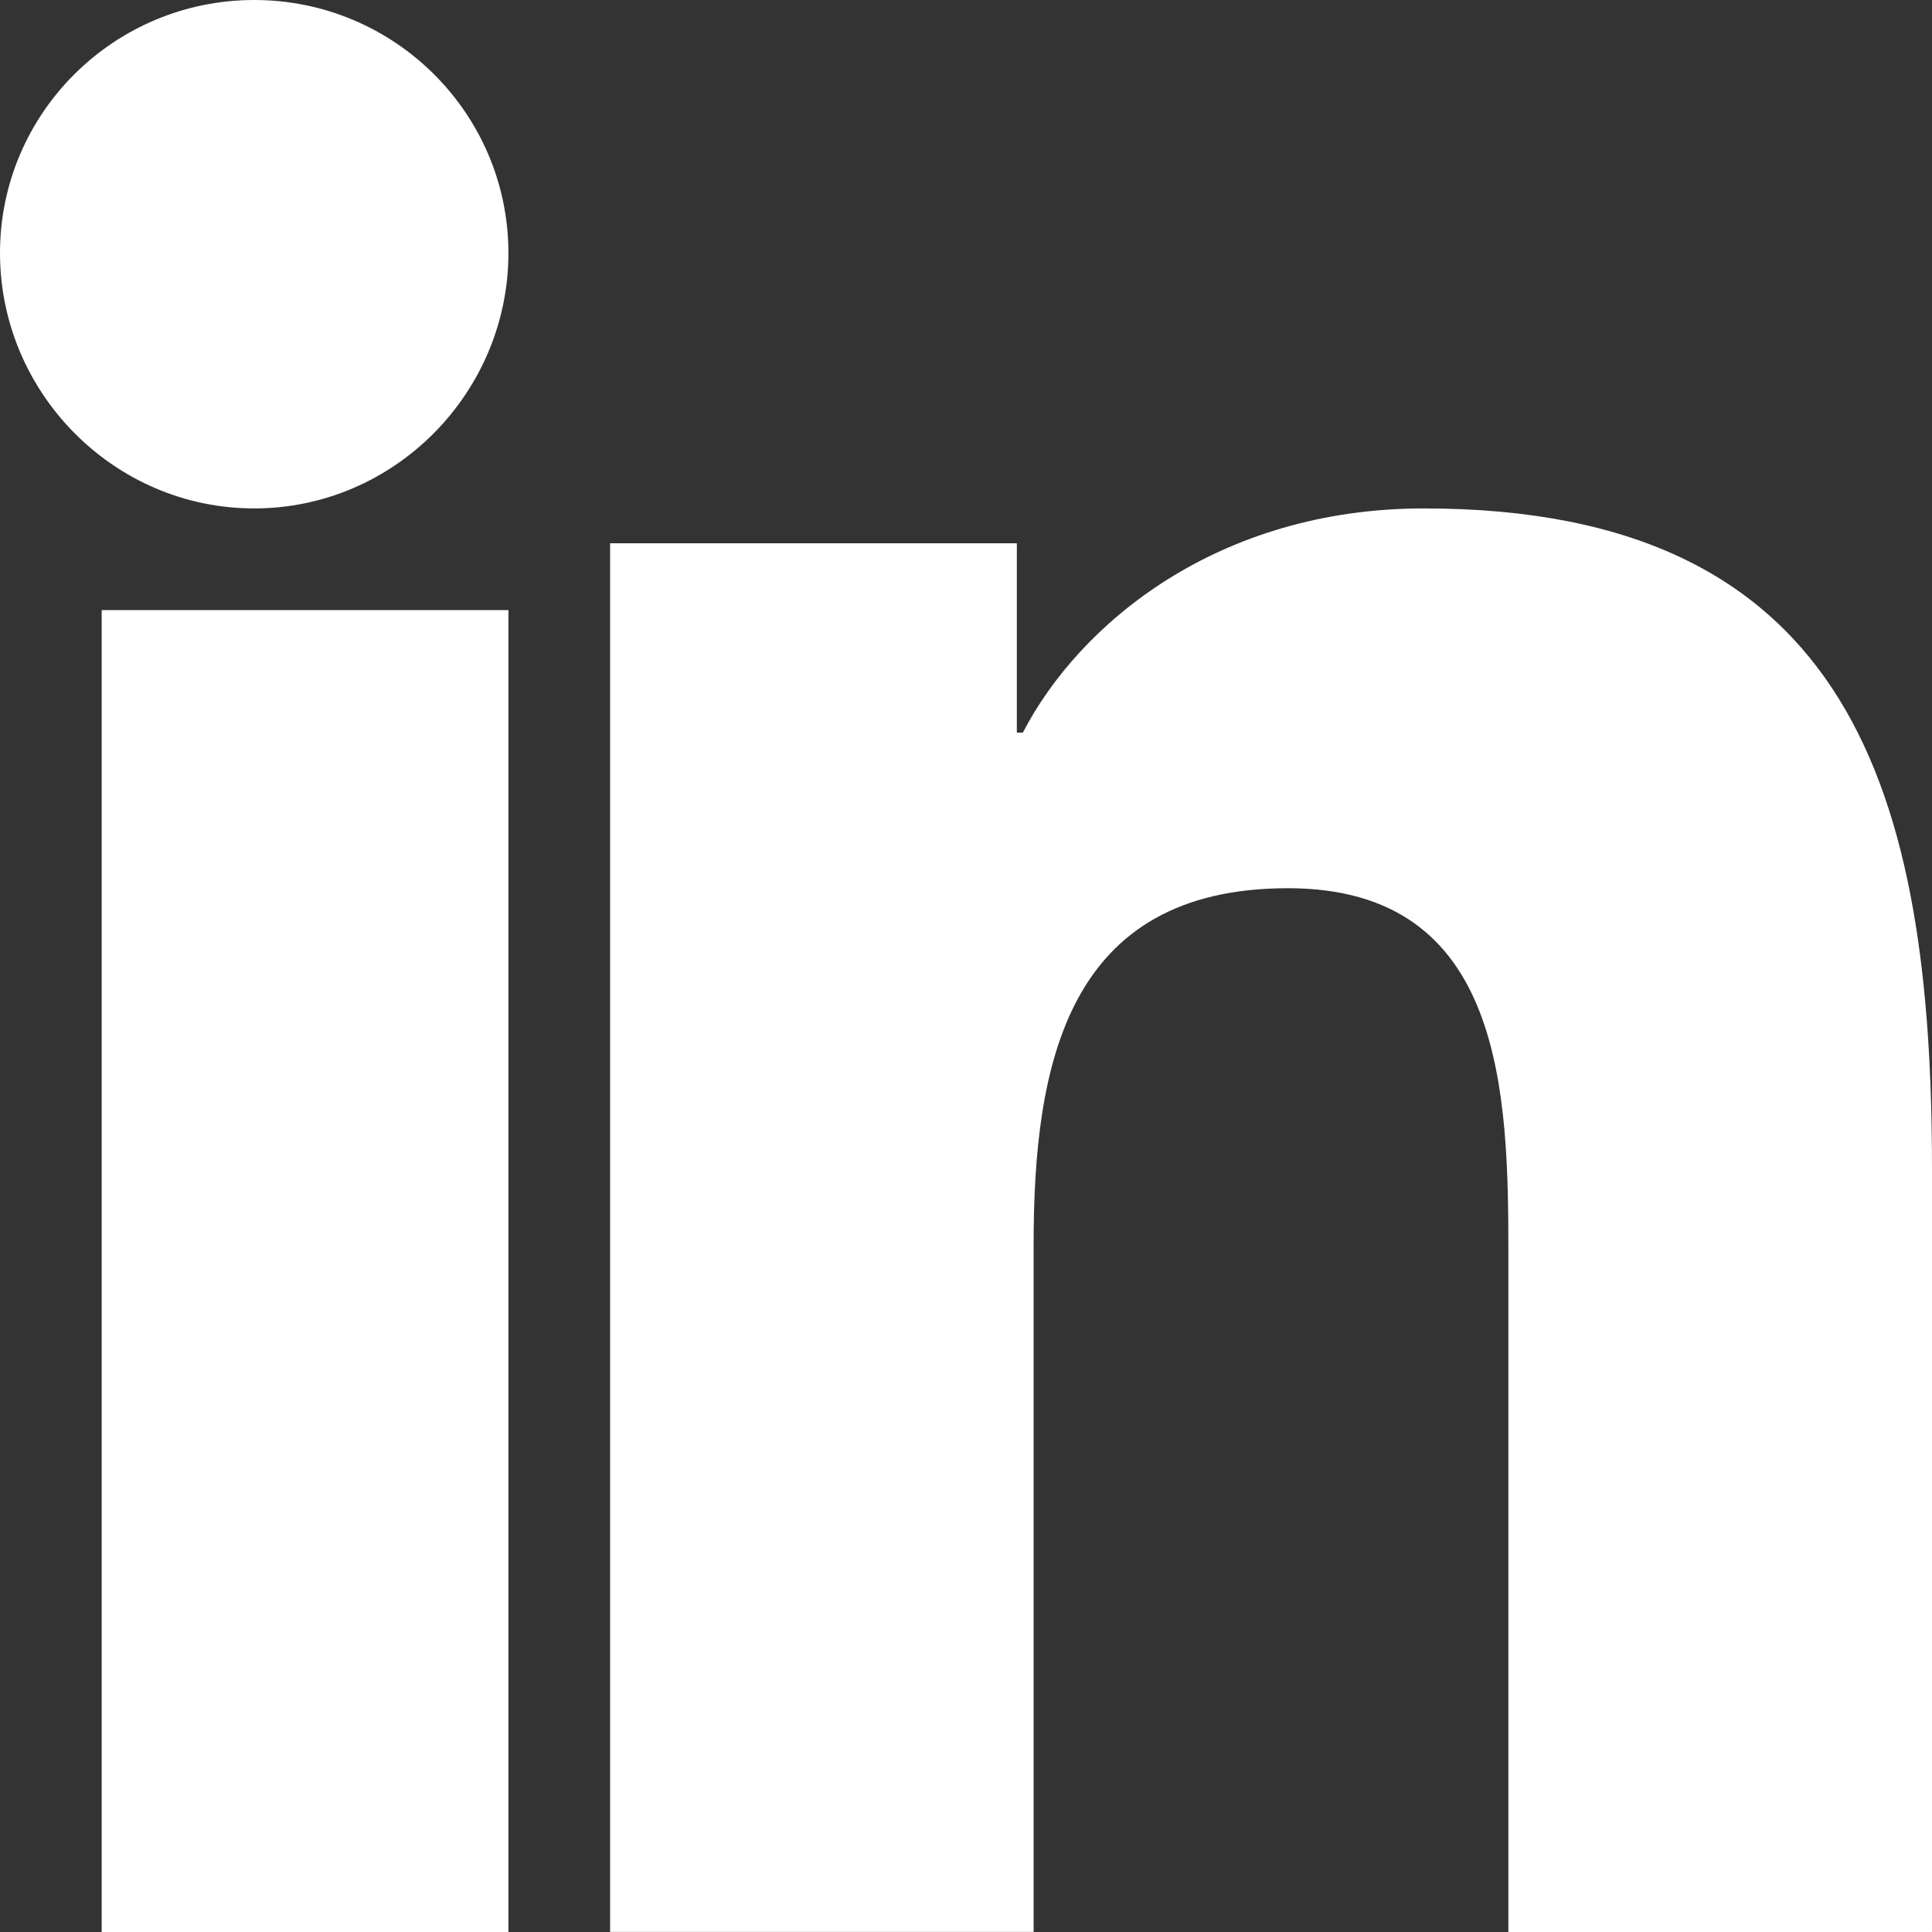 <?xml version="1.0" encoding="UTF-8"?>
<svg width="19px" height="19px" viewBox="0 0 19 19" version="1.1" xmlns="http://www.w3.org/2000/svg" xmlns:xlink="http://www.w3.org/1999/xlink">
    <rect x="0" y="0" width="19" height="19" fill="#333333" stroke="none"/>
    <!-- Generator: Sketch 63.1 (92452) - https://sketch.com -->
    <title>linkedin-icon</title>
    <desc>Created with Sketch.</desc>
    <g id="Page-1" stroke="none" stroke-width="1" fill="none" fill-rule="evenodd">
        <g id="Hyper-Ideas-Page---Individual" transform="translate(-240, -987)" fill="#FFFFFF" fill-rule="nonzero">
            <g id="linkedin-icon" transform="translate(240, 987)">
                <path d="M18.995,19 L18.995,18.999 L19,18.999 L19,11.497 C19,7.827 18.223,5 14.004,5 C11.976,5 10.615,6.132 10.059,7.205 L10,7.205 L10,5.343 L6,5.343 L6,18.999 L10.165,18.999 L10.165,12.237 C10.165,10.456 10.497,8.735 12.666,8.735 C14.802,8.735 14.834,10.767 14.834,12.351 L14.834,19 L18.995,19 Z" id="Path"></path>
                <polygon id="Path" points="1 6 5 6 5 19 1 19"></polygon>
                <path d="M2.5,0 C1.12,0 0,1.115 0,2.488 C0,3.862 1.12,5 2.5,5 C3.88,5 5,3.862 5,2.488 C4.999,1.115 3.879,0 2.5,0 Z" id="Path"></path>
            </g>
        </g>
    </g>
</svg>